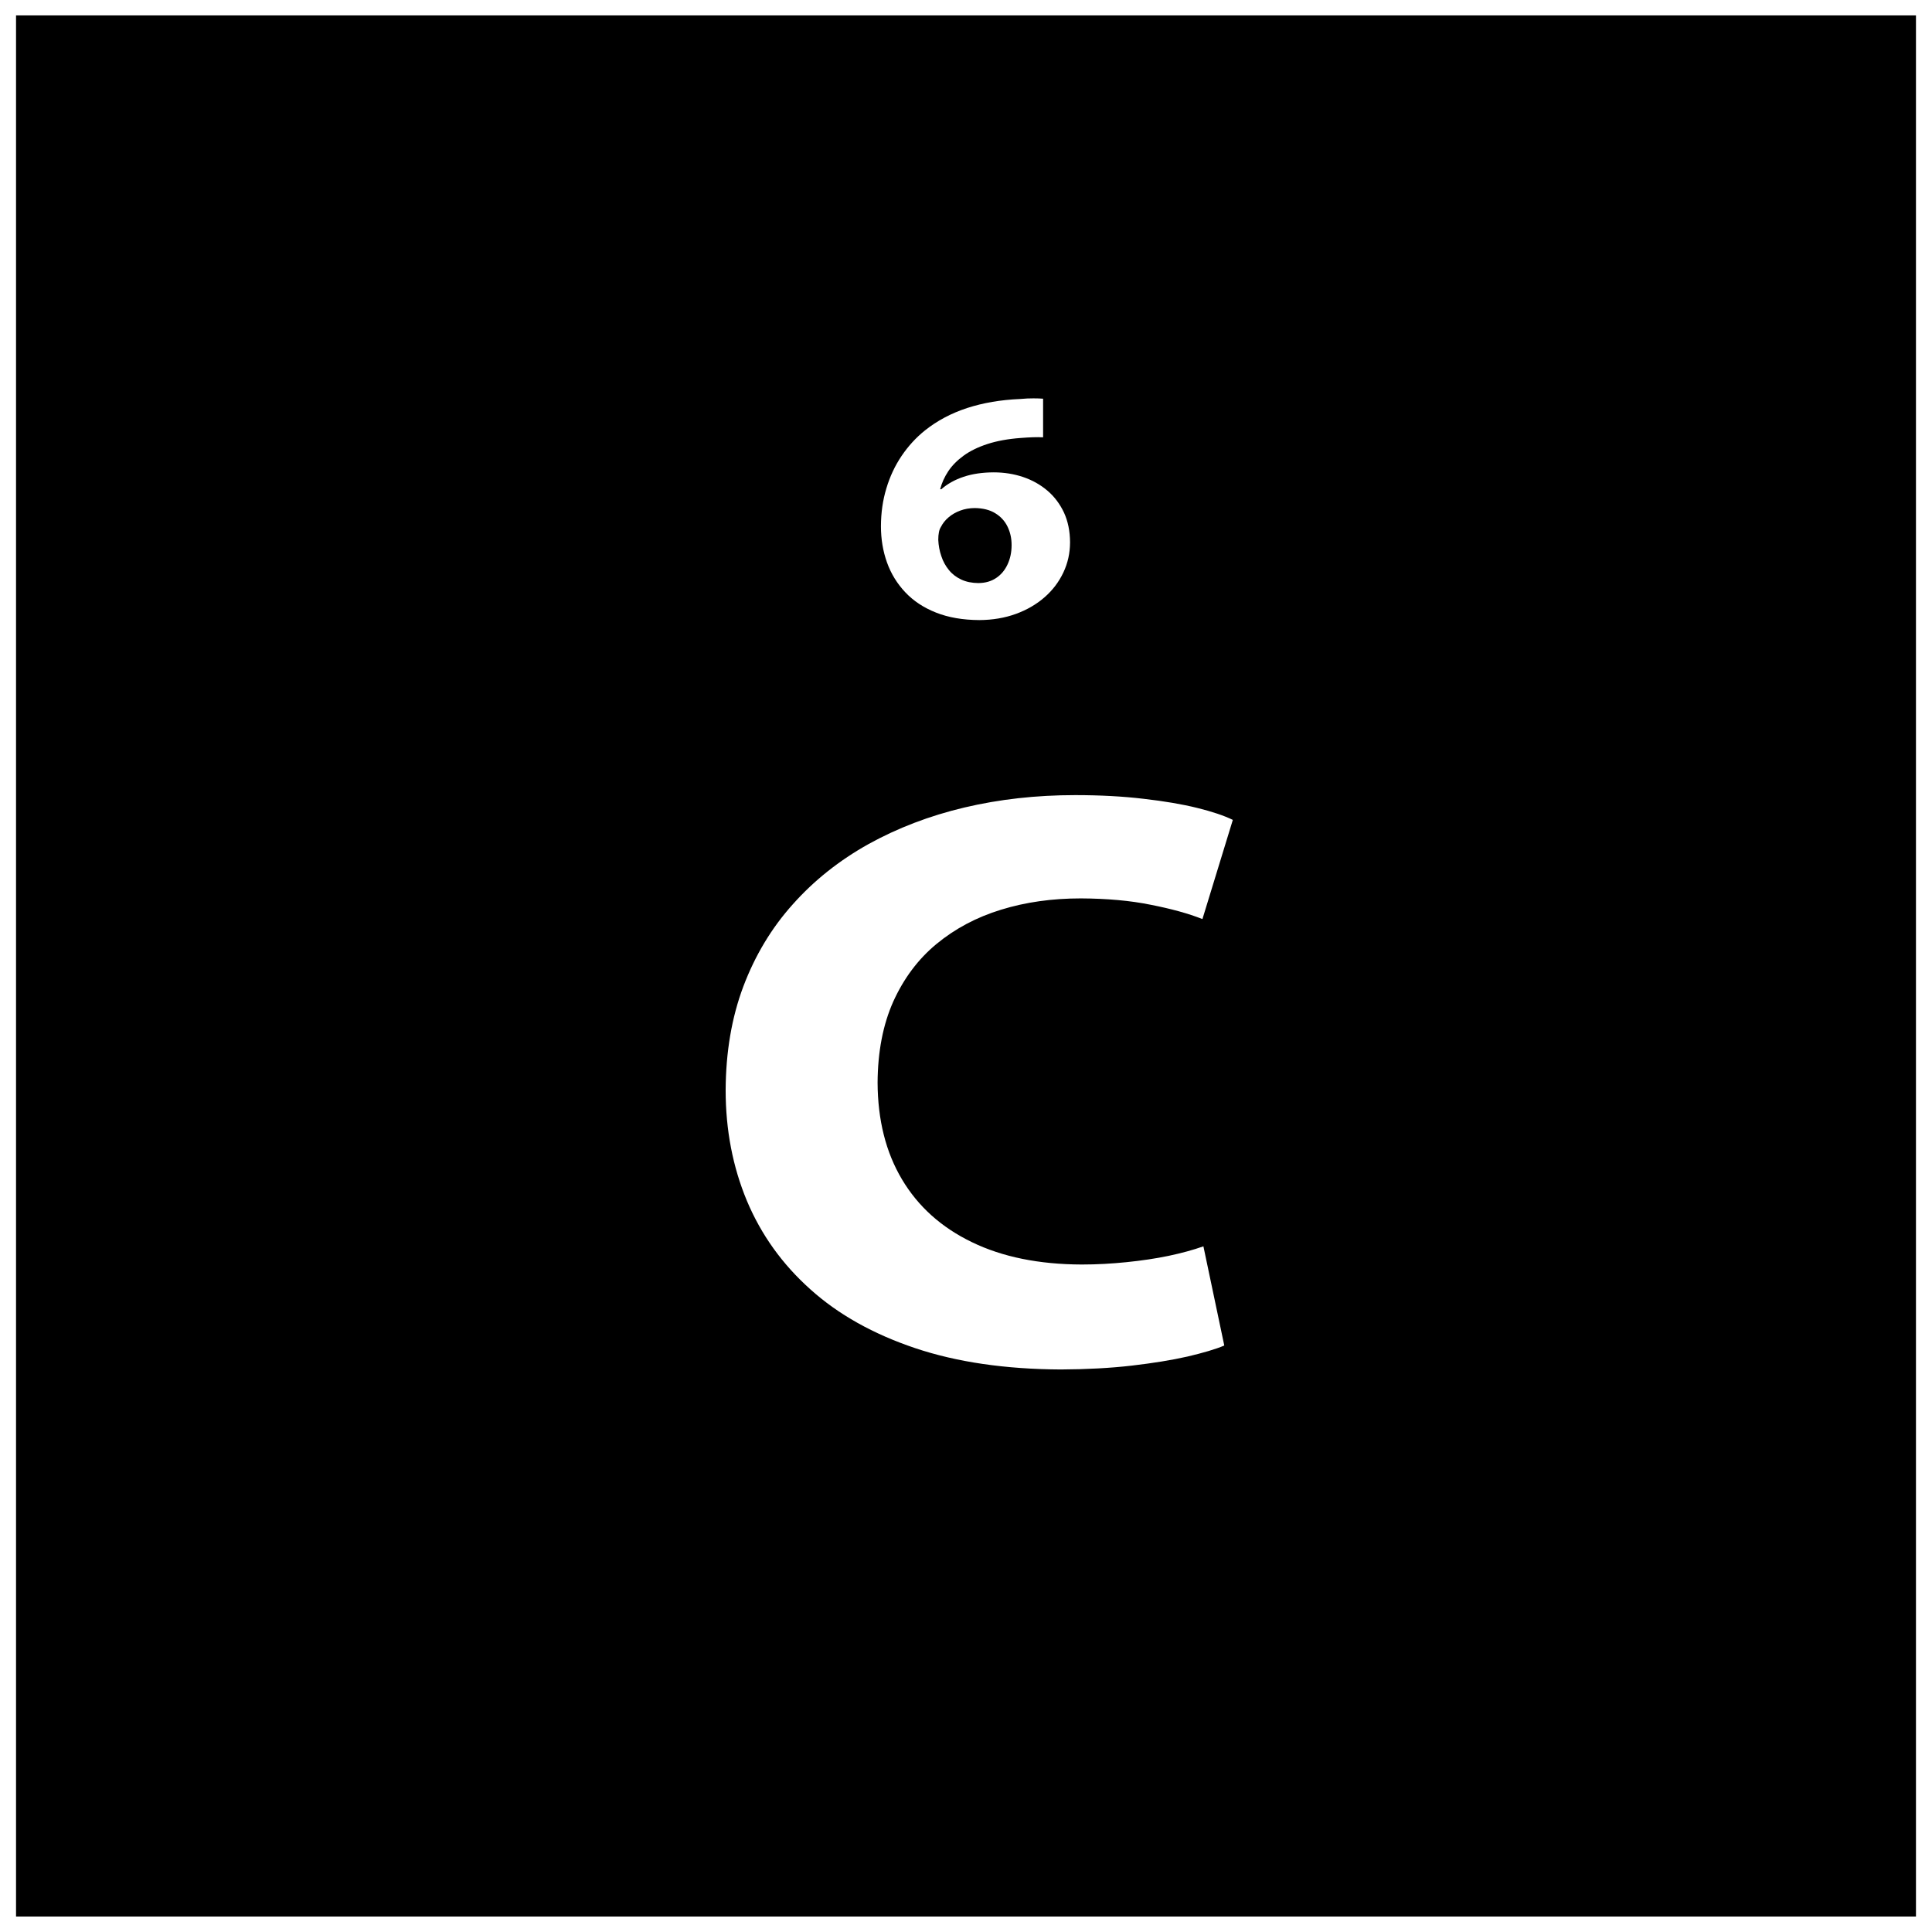 <?xml version="1.0" encoding="UTF-8"?>
<!-- Uploaded to: ICON Repo, www.svgrepo.com, Generator: ICON Repo Mixer Tools -->
<svg width="800px" height="800px" version="1.1" viewBox="144 144 512 512" xmlns="http://www.w3.org/2000/svg">
 <defs>
  <clipPath id="a">
   <path d="m148.09 148.09h503.81v503.81h-503.81z"/>
  </clipPath>
 </defs>
 <g clip-path="url(#a)">
  <path d="m651.75 651.9h-503.5v-503.82h503.5zm-188.84-177.61c-2.644 0.945-5.711 1.781-9.188 2.519-3.484 0.727-7.223 1.273-11.16 1.676-3.941 0.402-7.891 0.625-11.875 0.625-11.363-0.035-21.055-2.008-29.109-5.918-8.102-3.906-14.262-9.449-18.543-16.641-4.285-7.191-6.418-15.738-6.465-25.625 0.047-8.215 1.426-15.367 4.152-21.496 2.769-6.098 6.543-11.207 11.453-15.262 4.902-4.047 10.574-7.078 17.117-9.086 6.5-2.008 13.551-2.996 21.145-2.996 6.922 0.035 13.086 0.582 18.461 1.676 5.414 1.062 9.984 2.301 13.758 3.805l8.055-26.285c-2.305-1.129-5.457-2.191-9.438-3.172-3.981-0.992-8.723-1.789-14.18-2.414-5.449-0.652-11.535-0.98-18.16-0.98-10.324 0-20.094 1.094-29.363 3.285-9.234 2.188-17.711 5.438-25.426 9.703-7.715 4.309-14.395 9.605-20.012 15.914-5.656 6.281-10.027 13.578-13.133 21.789-3.102 8.254-4.648 17.418-4.695 27.492 0 10.586 1.891 20.332 5.621 29.305 3.773 8.984 9.355 16.801 16.82 23.477 7.422 6.688 16.695 11.863 27.777 15.59 11.07 3.719 23.949 5.586 38.629 5.656 6.848-0.035 13.094-0.363 18.793-1.023 5.668-0.66 10.613-1.461 14.77-2.406 4.203-0.992 7.43-1.938 9.734-2.918l-5.531-26.285zm-42.477-224.63c-0.684-0.059-1.547-0.09-2.531-0.09-1.004-0.012-2.203 0.043-3.613 0.172-5.098 0.219-9.742 1.012-13.973 2.383-4.227 1.383-7.953 3.359-11.191 5.941-2.394 1.918-4.453 4.184-6.199 6.762-1.746 2.59-3.09 5.449-4.023 8.574-0.957 3.137-1.434 6.473-1.445 10.051 0 3.418 0.535 6.625 1.609 9.621 1.07 2.988 2.699 5.621 4.863 7.91 2.152 2.277 4.863 4.07 8.129 5.359 3.262 1.297 7.086 1.957 11.465 1.984 3.535-0.02 6.773-0.57 9.711-1.641 2.918-1.062 5.449-2.539 7.602-4.422 2.152-1.879 3.785-4.059 4.961-6.539 1.176-2.477 1.766-5.141 1.777-7.988-0.012-2.961-0.551-5.594-1.605-7.891-1.082-2.293-2.539-4.238-4.398-5.824-1.867-1.582-4.012-2.789-6.441-3.609-2.418-0.812-5.023-1.234-7.785-1.234-3.012 0.012-5.688 0.402-8 1.184-2.312 0.773-4.273 1.867-5.883 3.285h-0.309c0.422-1.652 1.141-3.246 2.144-4.762 1.012-1.52 2.367-2.887 4.078-4.137 1.699-1.234 3.793-2.258 6.293-3.078 2.496-0.812 5.434-1.355 8.82-1.605 1.195-0.09 2.289-0.16 3.238-0.191 0.957-0.031 1.859-0.031 2.703 0.02v-10.246zm-17.105 48.863c-1.77-0.02-3.297-0.32-4.602-0.945-1.312-0.613-2.402-1.445-3.269-2.527-0.875-1.07-1.551-2.293-1.996-3.668-0.48-1.371-0.742-2.816-0.812-4.332 0-0.789 0.059-1.445 0.172-1.996 0.102-0.559 0.281-1.027 0.535-1.422 0.477-0.949 1.152-1.793 2.031-2.539 0.867-0.75 1.914-1.344 3.086-1.781 1.176-0.441 2.465-0.66 3.84-0.672 2.18 0.031 4 0.48 5.434 1.371 1.461 0.891 2.539 2.066 3.262 3.559 0.715 1.48 1.074 3.09 1.074 4.879 0 1.938-0.375 3.66-1.098 5.176-0.703 1.504-1.711 2.699-3.012 3.559-1.312 0.879-2.852 1.312-4.641 1.332z"/>
 </g>
</svg>